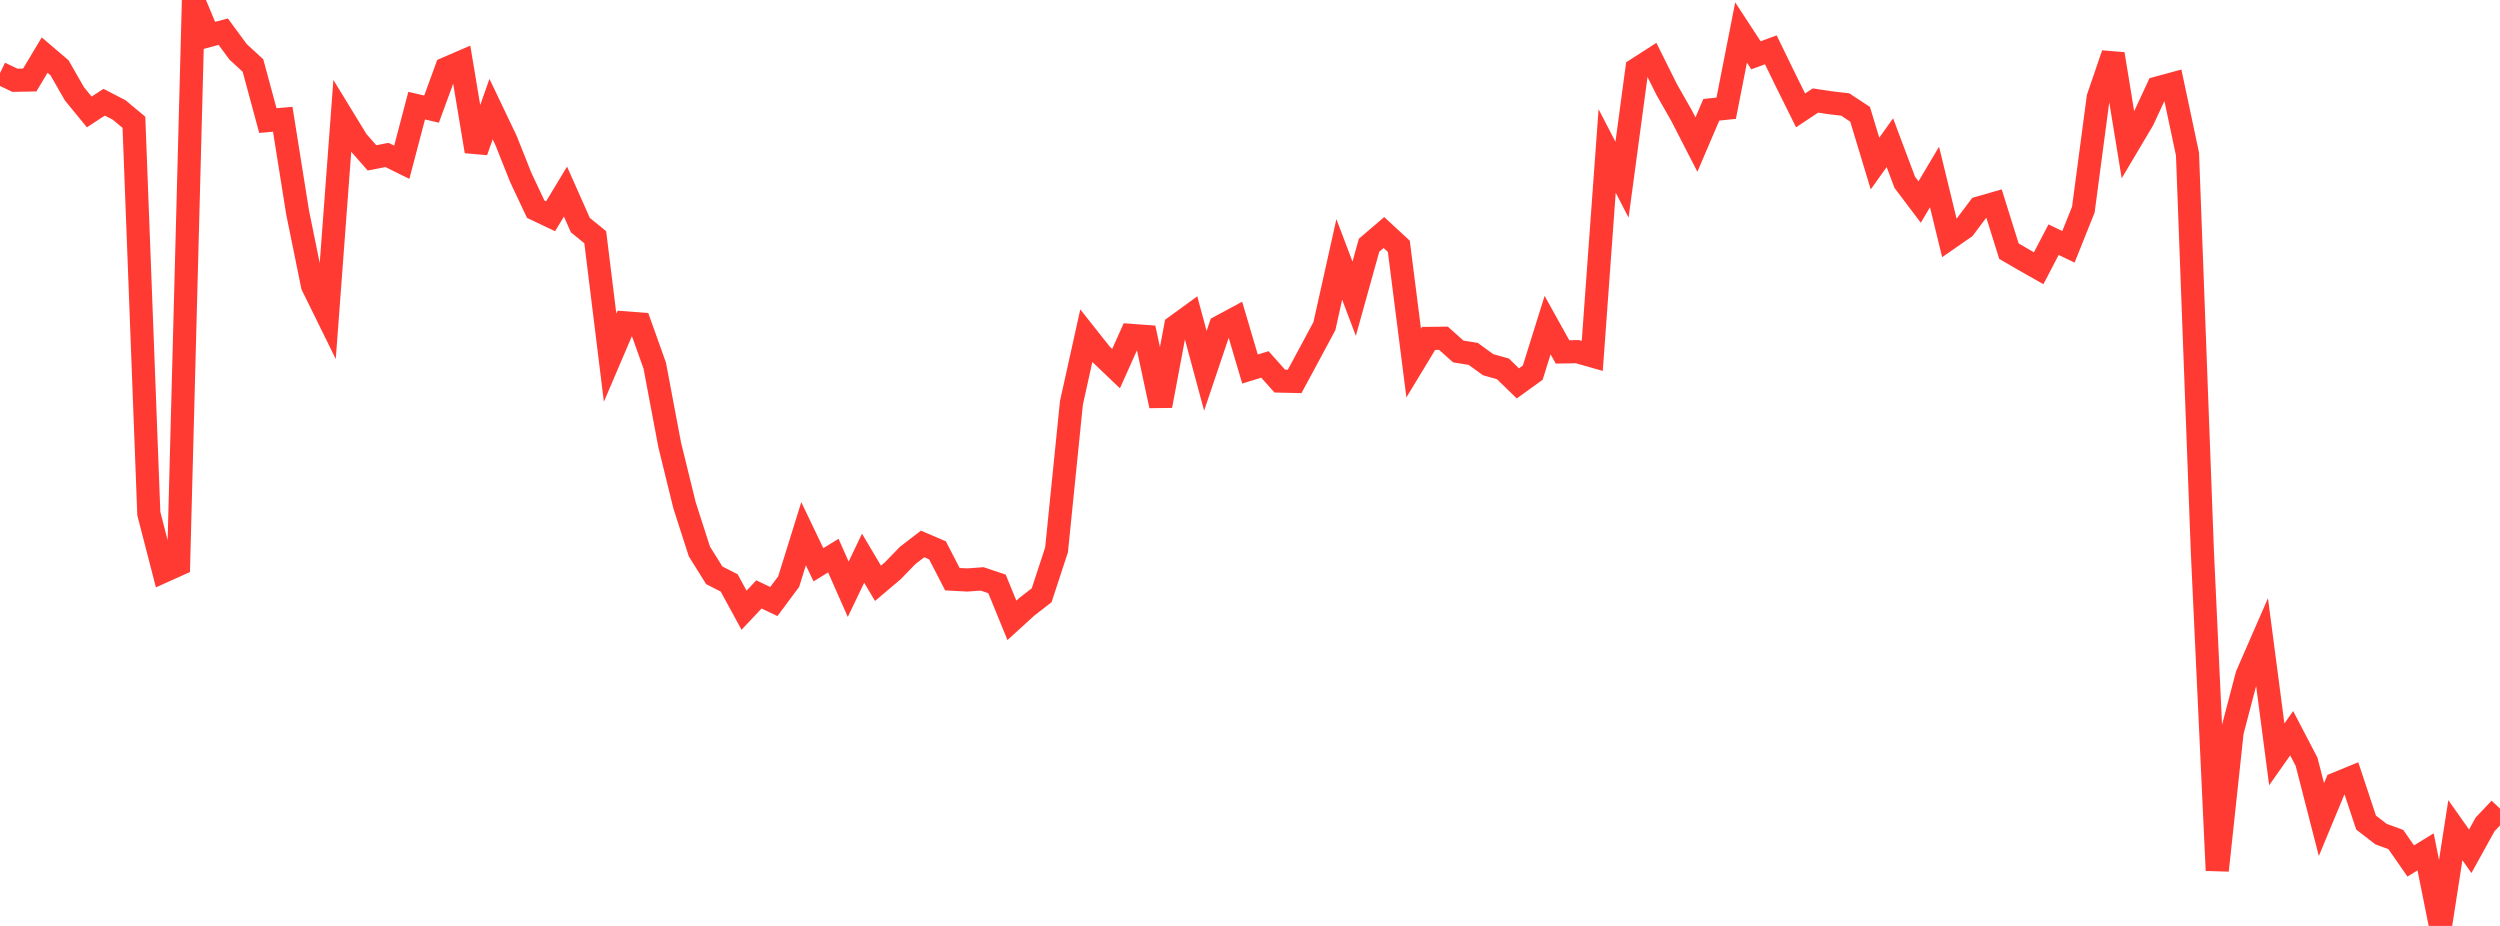 <?xml version="1.0" standalone="no"?>
<!DOCTYPE svg PUBLIC "-//W3C//DTD SVG 1.1//EN" "http://www.w3.org/Graphics/SVG/1.1/DTD/svg11.dtd">

<svg width="135" height="50" viewBox="0 0 135 50" preserveAspectRatio="none" 
  xmlns="http://www.w3.org/2000/svg"
  xmlns:xlink="http://www.w3.org/1999/xlink">


<polyline points="0.0, 3.95 0.804, 4.335 1.607, 4.319 2.411, 2.975 3.214, 3.66 4.018, 5.064 4.821, 6.045 5.625, 5.52 6.429, 5.935 7.232, 6.604 8.036, 27.734 8.839, 30.844 9.643, 30.482 10.446, 0.0 11.25, 1.926 12.054, 1.71 12.857, 2.799 13.661, 3.54 14.464, 6.51 15.268, 6.44 16.071, 11.473 16.875, 15.421 17.679, 17.054 18.482, 6.298 19.286, 7.614 20.089, 8.526 20.893, 8.367 21.696, 8.761 22.5, 5.705 23.304, 5.892 24.107, 3.7 24.911, 3.353 25.714, 8.172 26.518, 5.891 27.321, 7.573 28.125, 9.591 28.929, 11.298 29.732, 11.679 30.536, 10.346 31.339, 12.155 32.143, 12.809 32.946, 19.316 33.75, 17.434 34.554, 17.496 35.357, 19.746 36.161, 24.013 36.964, 27.285 37.768, 29.782 38.571, 31.067 39.375, 31.478 40.179, 32.952 40.982, 32.098 41.786, 32.483 42.589, 31.406 43.393, 28.821 44.196, 30.498 45.0, 30.002 45.804, 31.821 46.607, 30.143 47.411, 31.498 48.214, 30.819 49.018, 29.99 49.821, 29.373 50.625, 29.718 51.429, 31.276 52.232, 31.319 53.036, 31.261 53.839, 31.53 54.643, 33.499 55.446, 32.767 56.25, 32.143 57.054, 29.69 57.857, 21.757 58.661, 18.125 59.464, 19.139 60.268, 19.906 61.071, 18.111 61.875, 18.171 62.679, 21.912 63.482, 17.626 64.286, 17.041 65.089, 20.023 65.893, 17.64 66.696, 17.207 67.5, 19.928 68.304, 19.679 69.107, 20.578 69.911, 20.596 70.714, 19.108 71.518, 17.61 72.321, 14.007 73.125, 16.131 73.929, 13.243 74.732, 12.557 75.536, 13.3 76.339, 19.604 77.143, 18.275 77.946, 18.265 78.75, 18.982 79.554, 19.11 80.357, 19.693 81.161, 19.92 81.964, 20.703 82.768, 20.123 83.571, 17.555 84.375, 19.003 85.179, 18.99 85.982, 19.219 86.786, 8.151 87.589, 9.705 88.393, 3.732 89.196, 3.217 90.0, 4.831 90.804, 6.243 91.607, 7.807 92.411, 5.928 93.214, 5.845 94.018, 1.755 94.821, 2.985 95.625, 2.691 96.429, 4.343 97.232, 5.961 98.036, 5.427 98.839, 5.549 99.643, 5.643 100.446, 6.173 101.25, 8.83 102.054, 7.706 102.857, 9.845 103.661, 10.909 104.464, 9.558 105.268, 12.855 106.071, 12.298 106.875, 11.227 107.679, 10.996 108.482, 13.561 109.286, 14.03 110.089, 14.484 110.893, 12.943 111.696, 13.328 112.5, 11.321 113.304, 5.264 114.107, 2.918 114.911, 7.832 115.714, 6.479 116.518, 4.749 117.321, 4.531 118.125, 8.321 118.929, 29.809 119.732, 47.003 120.536, 39.515 121.339, 36.458 122.143, 34.615 122.946, 40.735 123.75, 39.594 124.554, 41.134 125.357, 44.258 126.161, 42.323 126.964, 41.994 127.768, 44.418 128.571, 45.039 129.375, 45.335 130.179, 46.493 130.982, 46 131.786, 50.0 132.589, 44.829 133.393, 45.968 134.196, 44.516 135.0, 43.666" fill="none" stroke="#ff3a33" stroke-width="1.25"/>

</svg>